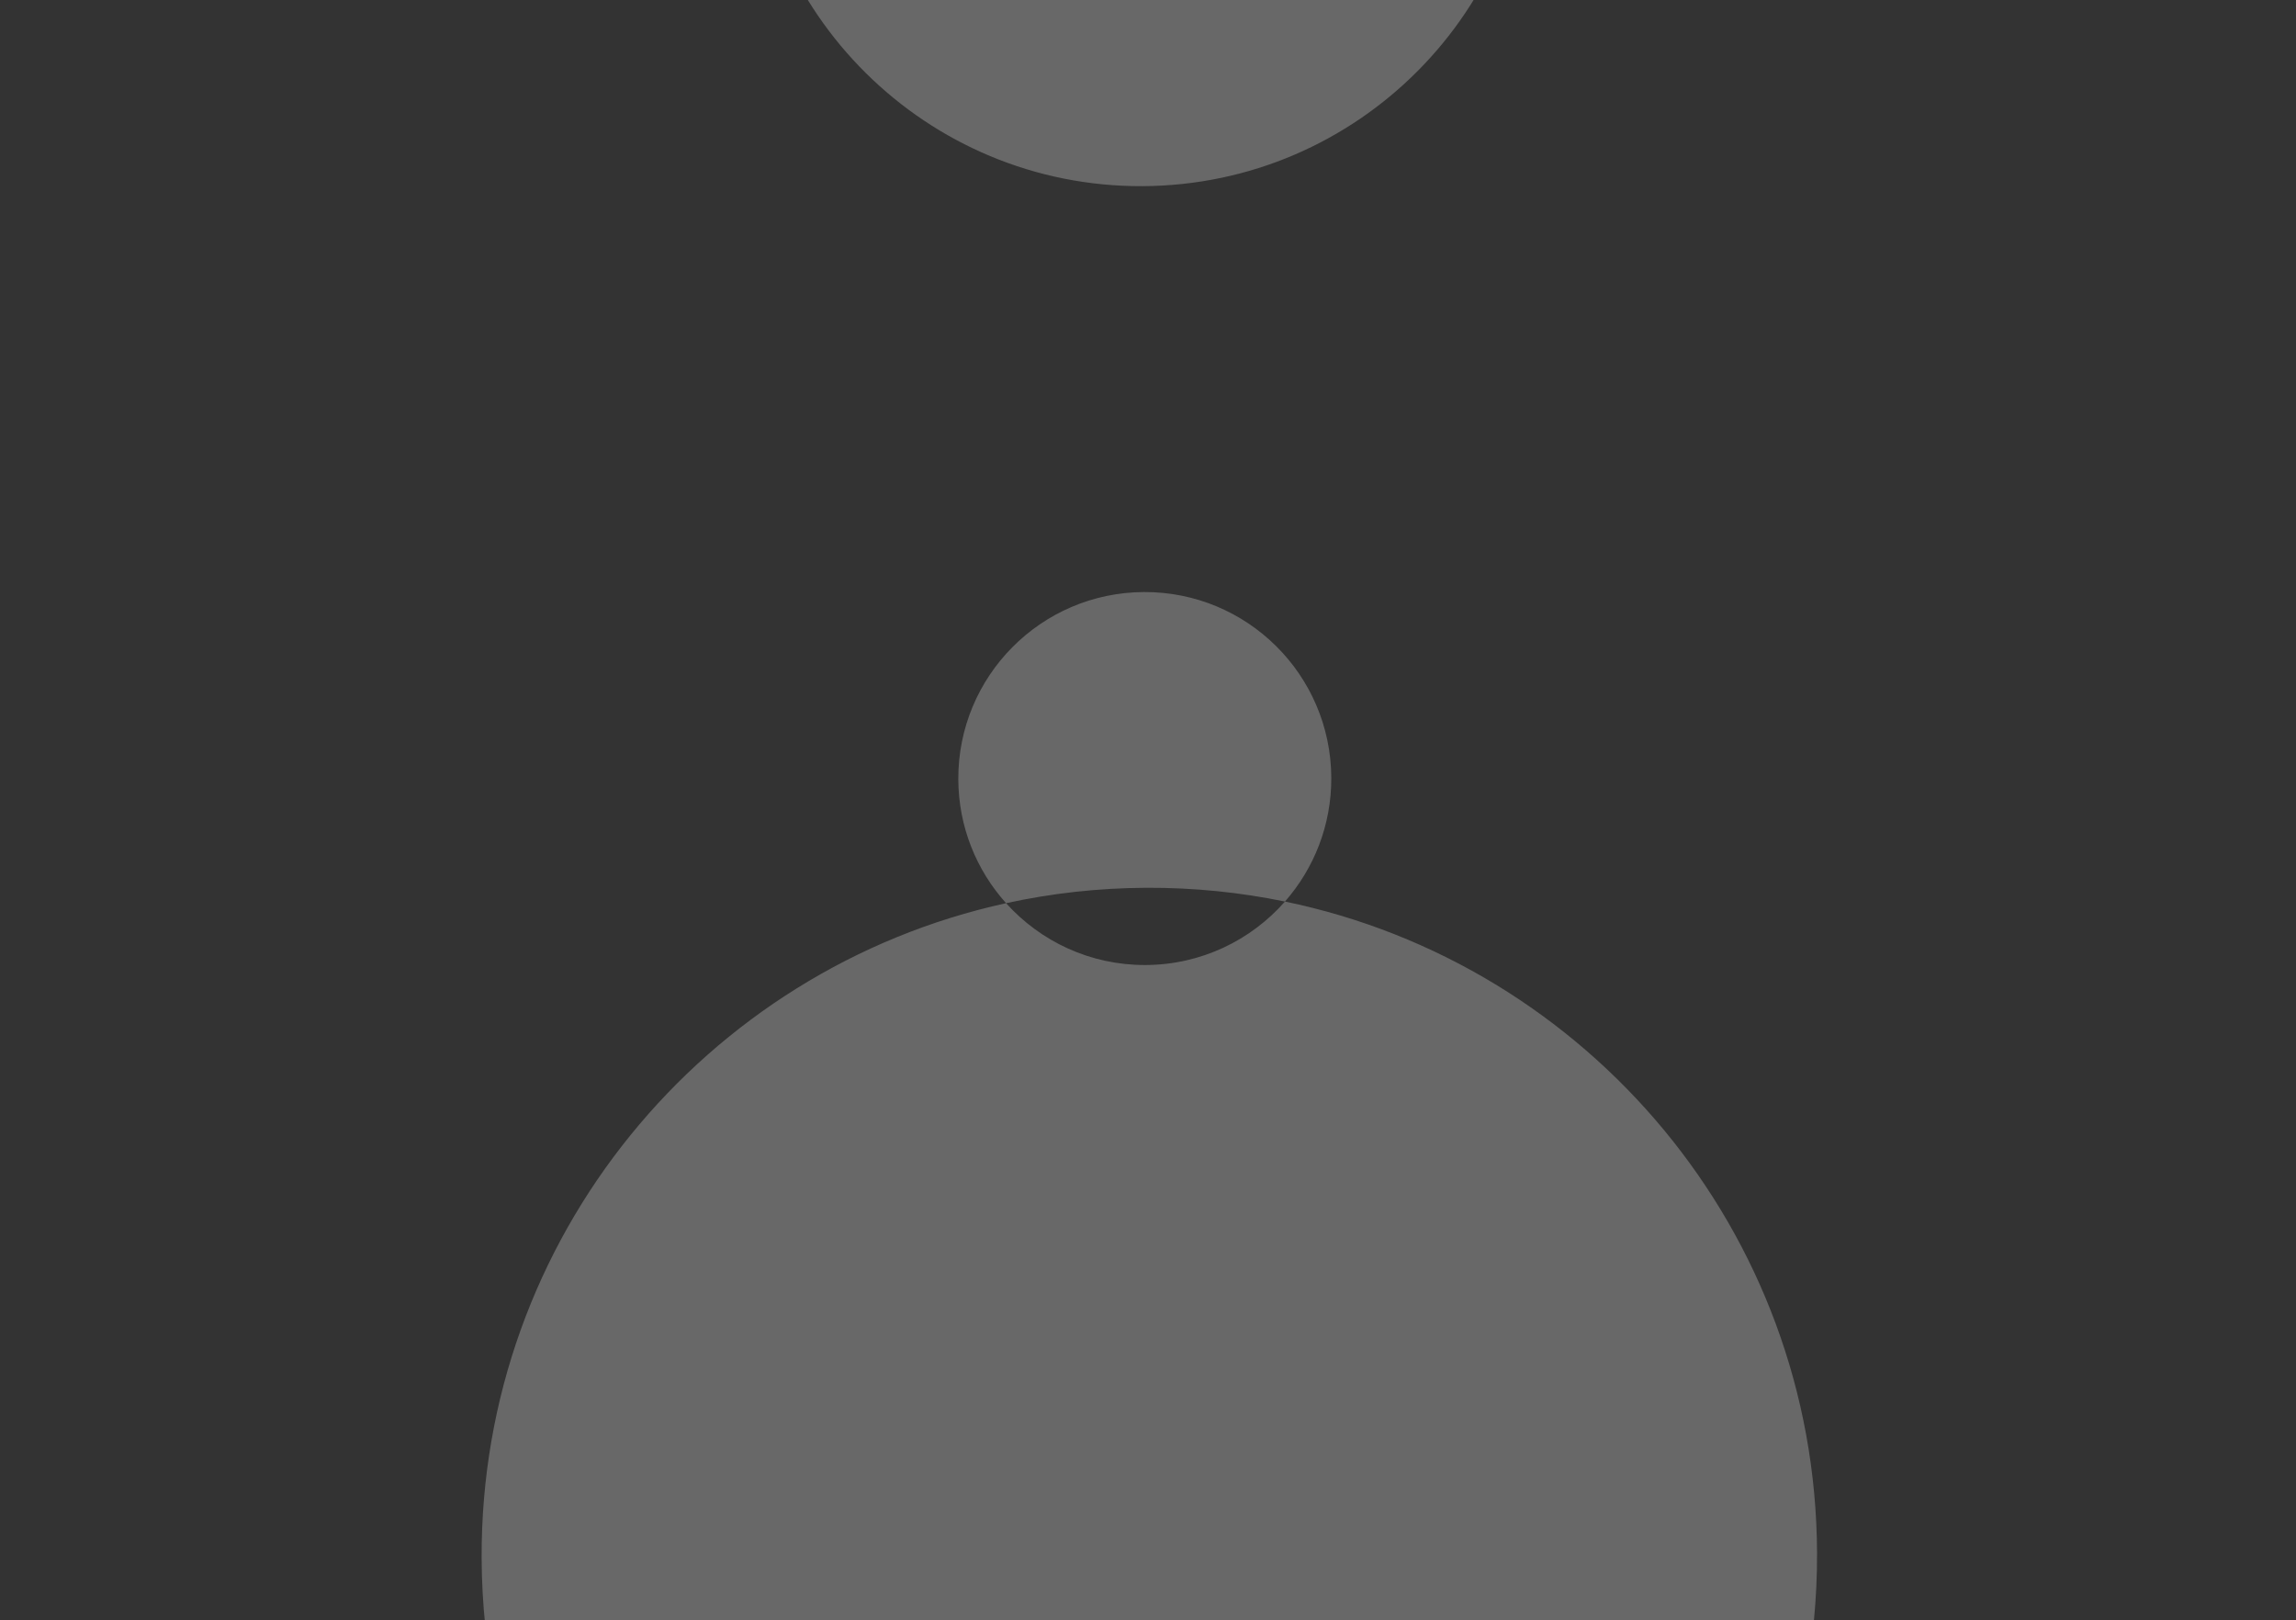 <svg width="384" height="271" viewBox="0 0 384 271" fill="none" xmlns="http://www.w3.org/2000/svg">
<rect x="0" y="0" width="384" height="271" fill="#333333" stroke="none"/>
<g clip-path="url(#clip0_6096_11469)">
<path fill-rule="evenodd" clip-rule="evenodd" d="M192.705 371.83C131.03 372.096 80.817 322.314 80.551 260.639C80.32 207.021 117.914 162.066 168.264 151.061C174.005 157.443 182.339 161.442 191.598 161.402C200.892 161.362 209.219 157.262 214.905 150.788C265.516 161.231 303.664 205.939 303.896 259.676C304.162 321.351 254.38 371.564 192.705 371.83ZM214.905 150.788C219.759 145.263 222.689 138.01 222.655 130.077C222.58 112.851 208.556 98.946 191.329 99.021C174.103 99.095 160.199 113.12 160.273 130.346C160.307 138.313 163.326 145.569 168.264 151.061C175.831 149.407 183.685 148.52 191.742 148.485C199.68 148.451 207.429 149.246 214.905 150.788ZM191.064 31.135C154.985 31.291 125.612 2.169 125.456 -33.91C125.301 -69.988 154.422 -99.362 190.501 -99.517C226.579 -99.673 255.953 -70.552 256.109 -34.473C256.264 1.606 227.143 30.979 191.064 31.135Z" fill="white" fill-opacity="0.26"/>
</g>
<defs>
<clipPath id="clip0_6096_11469">
<rect width="384" height="271" rx="10" fill="white"/>
</clipPath>
</defs>
</svg>
